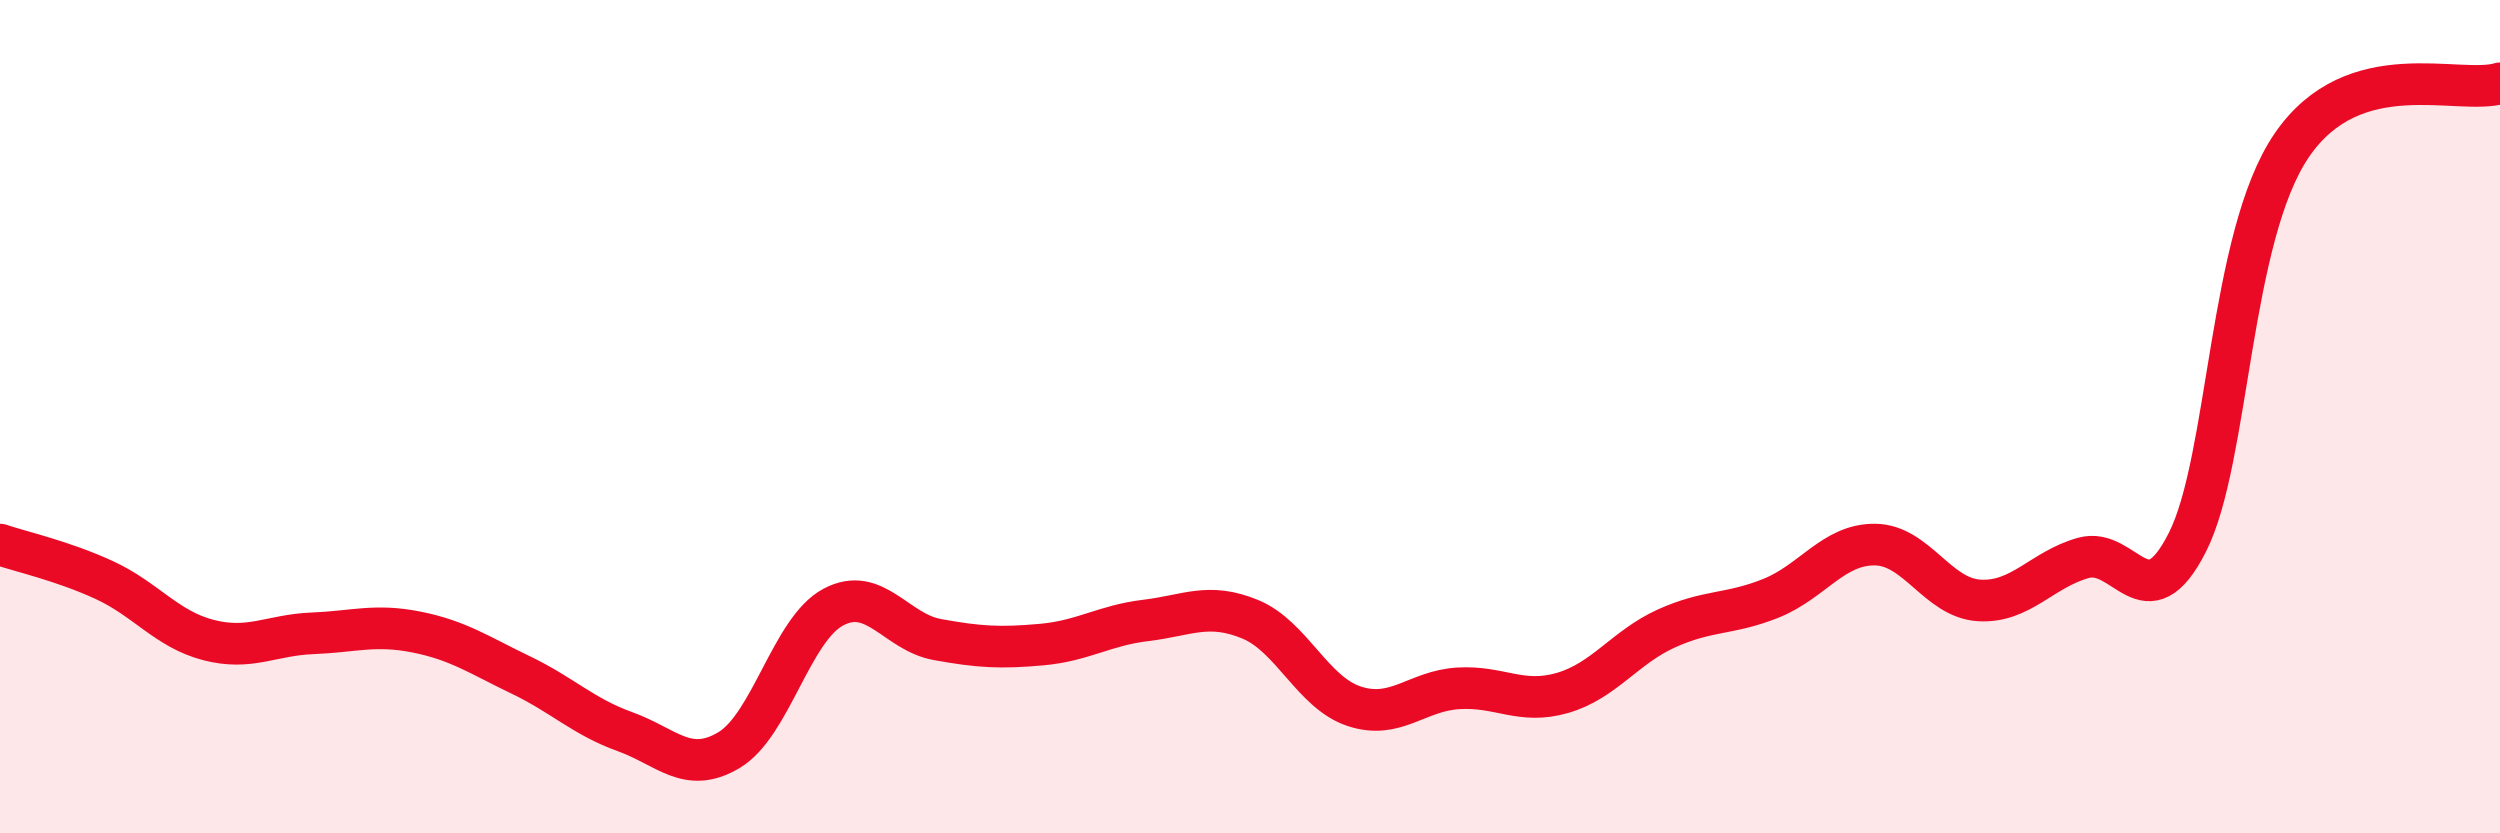 
    <svg width="60" height="20" viewBox="0 0 60 20" xmlns="http://www.w3.org/2000/svg">
      <path
        d="M 0,13.07 C 0.5,13.24 1.5,13.46 2.5,13.92 C 3.5,14.38 4,15.1 5,15.36 C 6,15.62 6.5,15.24 7.5,15.2 C 8.5,15.16 9,14.97 10,15.17 C 11,15.37 11.5,15.72 12.5,16.2 C 13.5,16.68 14,17.2 15,17.56 C 16,17.92 16.5,18.6 17.5,18 C 18.5,17.4 19,15.1 20,14.57 C 21,14.04 21.5,15.17 22.5,15.35 C 23.5,15.53 24,15.56 25,15.47 C 26,15.38 26.5,15.01 27.5,14.89 C 28.5,14.77 29,14.45 30,14.86 C 31,15.27 31.5,16.62 32.5,16.95 C 33.5,17.28 34,16.58 35,16.52 C 36,16.46 36.5,16.92 37.5,16.63 C 38.5,16.34 39,15.53 40,15.08 C 41,14.63 41.5,14.76 42.5,14.36 C 43.5,13.96 44,13.06 45,13.07 C 46,13.08 46.5,14.35 47.5,14.41 C 48.5,14.47 49,13.67 50,13.39 C 51,13.11 51.5,14.99 52.5,13.01 C 53.5,11.03 53.5,5.69 55,3.49 C 56.5,1.29 59,2.3 60,2L60 20L0 20Z"
        fill="#EB0A25"
        opacity="0.1"
        stroke-linecap="round"
        stroke-linejoin="round"
      />
      <path
        d="M 0,13.07 C 0.5,13.24 1.5,13.46 2.5,13.92 C 3.5,14.38 4,15.1 5,15.36 C 6,15.62 6.5,15.24 7.5,15.2 C 8.5,15.16 9,14.97 10,15.17 C 11,15.37 11.5,15.72 12.5,16.2 C 13.5,16.68 14,17.2 15,17.56 C 16,17.92 16.5,18.6 17.5,18 C 18.5,17.4 19,15.1 20,14.57 C 21,14.04 21.5,15.17 22.5,15.35 C 23.5,15.53 24,15.56 25,15.47 C 26,15.38 26.5,15.01 27.5,14.89 C 28.5,14.77 29,14.45 30,14.86 C 31,15.27 31.5,16.62 32.5,16.95 C 33.5,17.28 34,16.58 35,16.52 C 36,16.46 36.5,16.92 37.5,16.63 C 38.5,16.34 39,15.53 40,15.08 C 41,14.63 41.5,14.76 42.5,14.36 C 43.5,13.96 44,13.06 45,13.07 C 46,13.08 46.5,14.35 47.5,14.41 C 48.5,14.47 49,13.67 50,13.39 C 51,13.11 51.5,14.99 52.5,13.01 C 53.5,11.03 53.5,5.69 55,3.49 C 56.5,1.29 59,2.3 60,2"
        stroke="#EB0A25"
        stroke-width="1"
        fill="none"
        stroke-linecap="round"
        stroke-linejoin="round"
      />
    </svg>
  